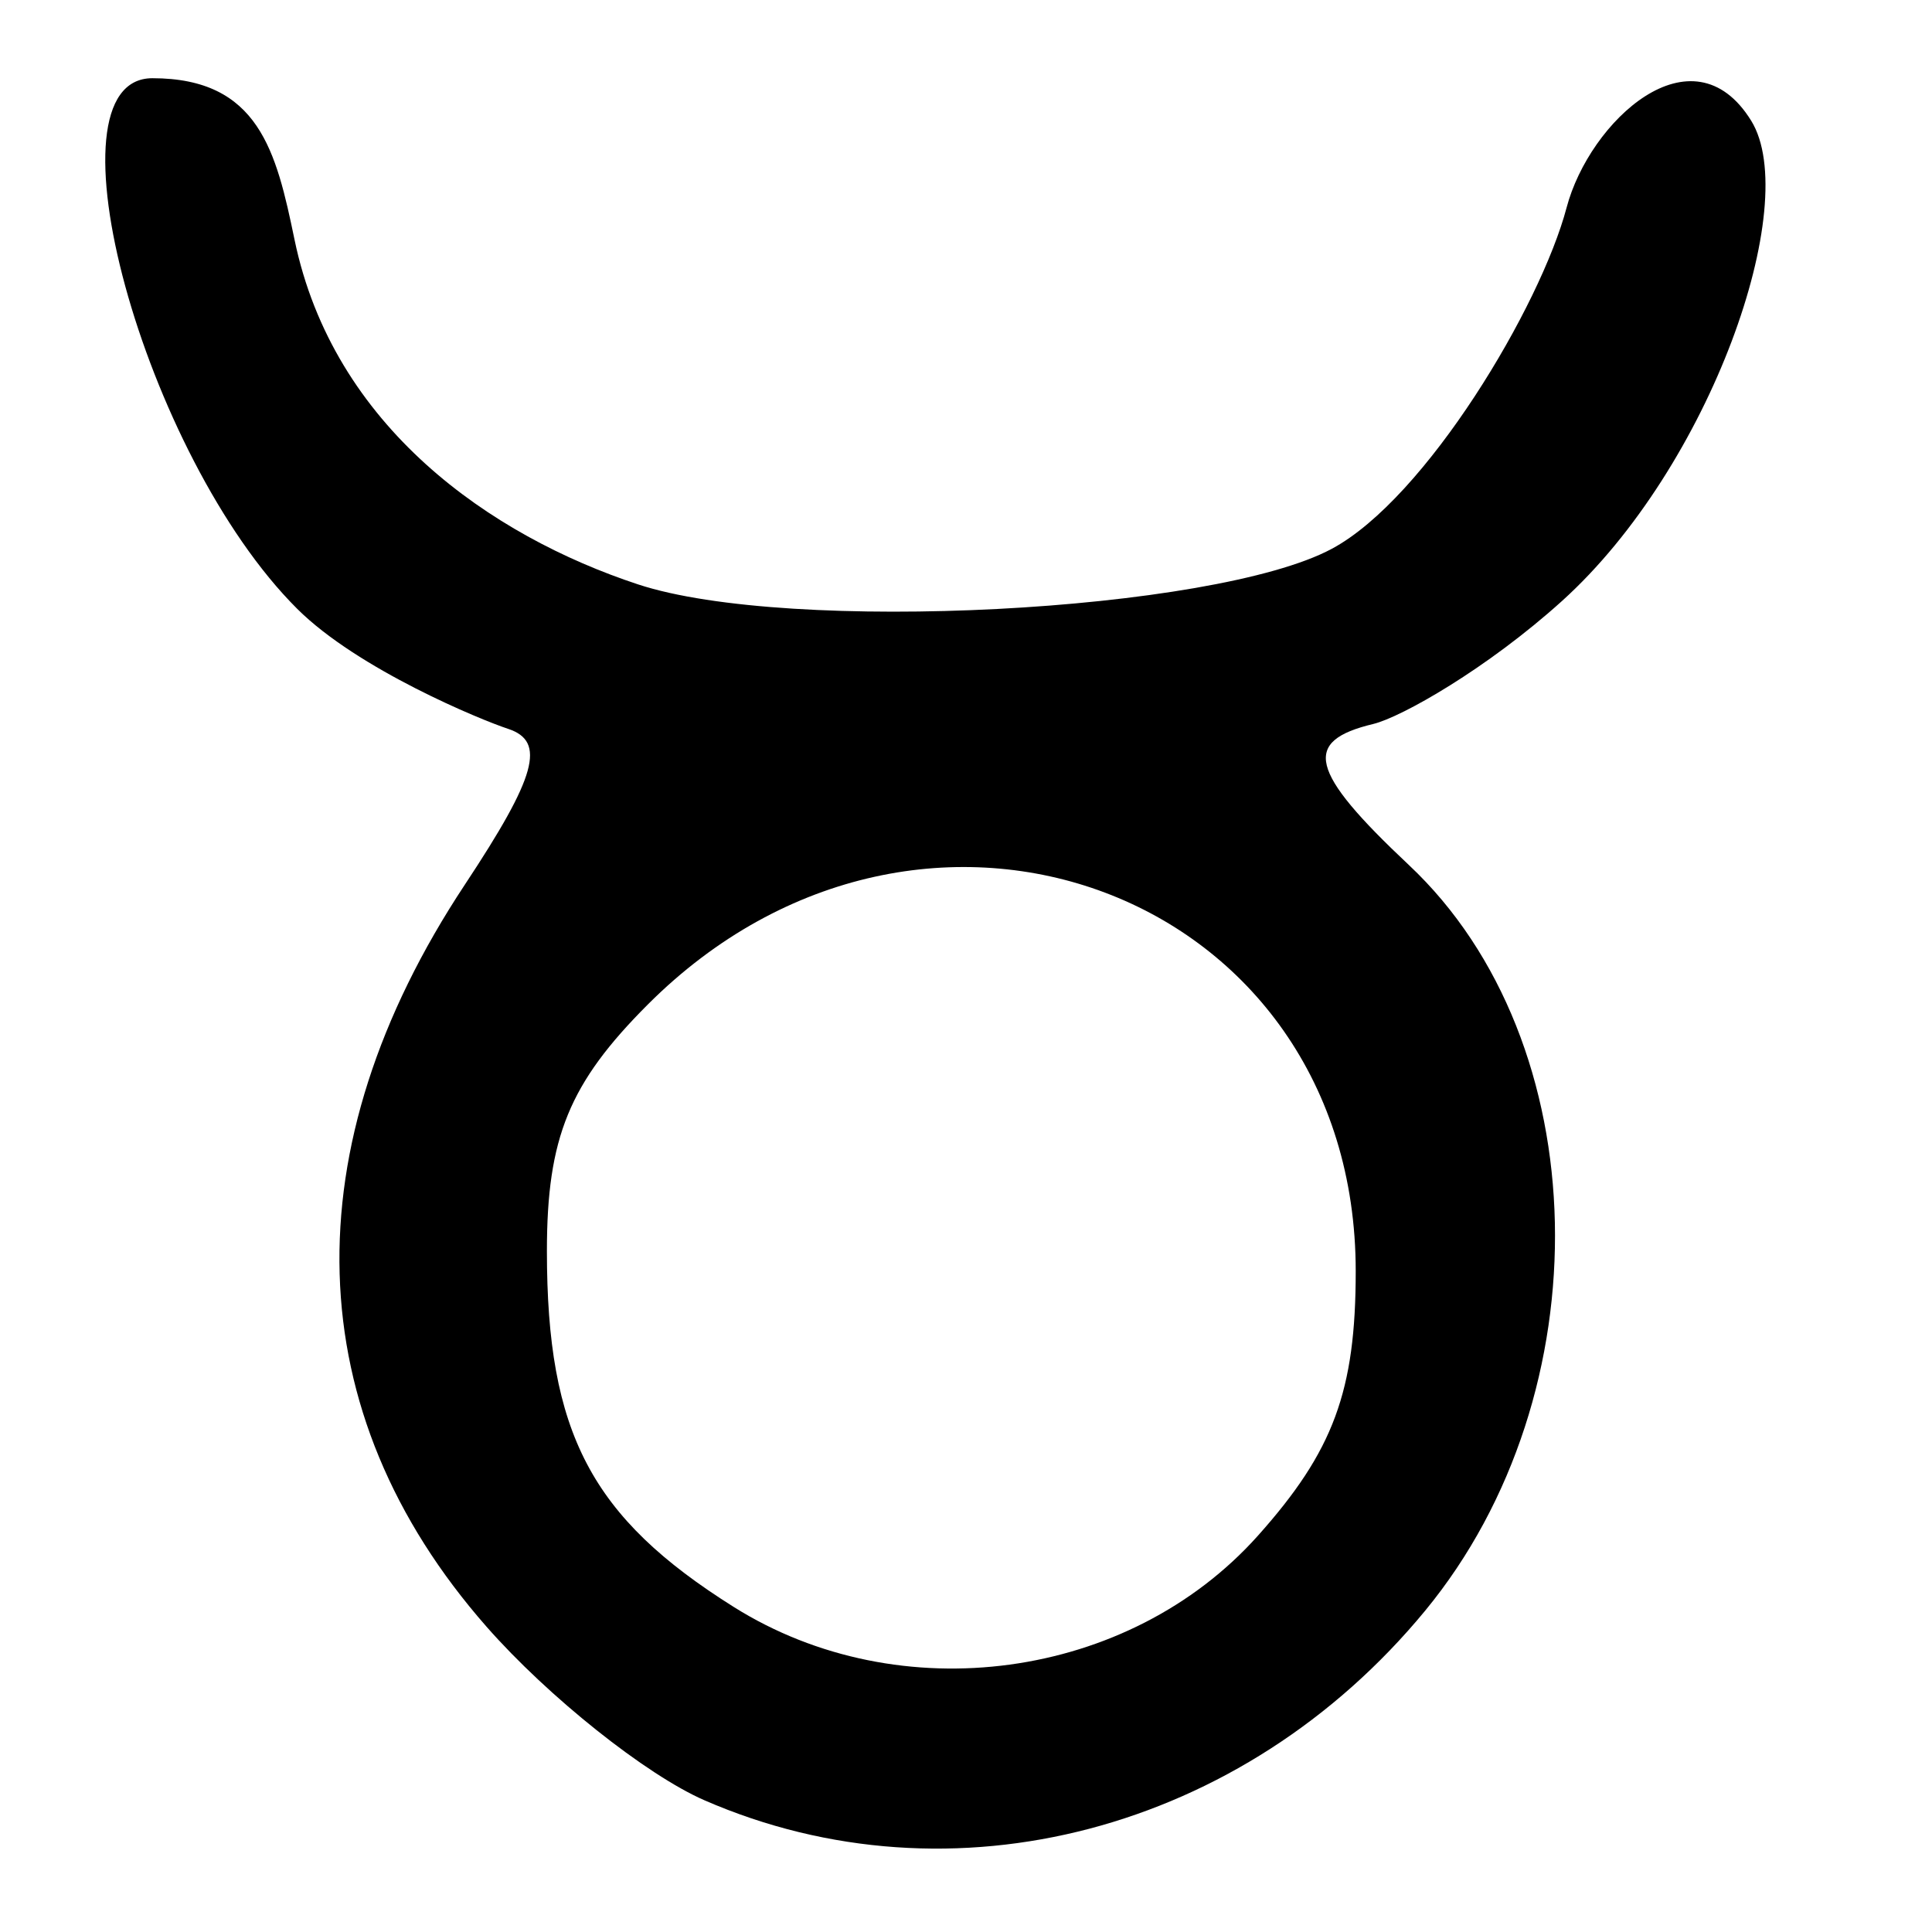 <?xml version="1.0" encoding="UTF-8" standalone="no"?>
<!-- Created with Inkscape (http://www.inkscape.org/) -->
<svg
   xmlns:dc="http://purl.org/dc/elements/1.1/"
   xmlns:cc="http://creativecommons.org/ns#"
   xmlns:rdf="http://www.w3.org/1999/02/22-rdf-syntax-ns#"
   xmlns:svg="http://www.w3.org/2000/svg"
   xmlns="http://www.w3.org/2000/svg"
   xmlns:sodipodi="http://sodipodi.sourceforge.net/DTD/sodipodi-0.dtd"
   xmlns:inkscape="http://www.inkscape.org/namespaces/inkscape"
   width="64px"
   height="64px"
   id="svg2396"
   sodipodi:version="0.32"
   inkscape:version="0.46"
   sodipodi:docname="brahami_m.svg"
   inkscape:output_extension="org.inkscape.output.svg.inkscape">
  <defs
     id="defs2398">
    <inkscape:perspective
       sodipodi:type="inkscape:persp3d"
       inkscape:vp_x="0 : 32 : 1"
       inkscape:vp_y="0 : 1000 : 0"
       inkscape:vp_z="64 : 32 : 1"
       inkscape:persp3d-origin="32 : 21.333333 : 1"
       id="perspective2404" />
    <inkscape:perspective
       id="perspective2413"
       inkscape:persp3d-origin="372.04724 : 350.78739 : 1"
       inkscape:vp_z="744.09448 : 526.18109 : 1"
       inkscape:vp_y="0 : 1000 : 0"
       inkscape:vp_x="0 : 526.18109 : 1"
       sodipodi:type="inkscape:persp3d" />
  </defs>
  <sodipodi:namedview
     id="base"
     pagecolor="#ffffff"
     bordercolor="#666666"
     borderopacity="1.0"
     inkscape:pageopacity="0.0"
     inkscape:pageshadow="2"
     inkscape:zoom="5.5"
     inkscape:cx="32"
     inkscape:cy="32"
     inkscape:current-layer="layer1"
     showgrid="false"
     inkscape:document-units="px"
     inkscape:grid-bbox="true"
     inkscape:window-width="640"
     inkscape:window-height="688"
     inkscape:window-x="196"
     inkscape:window-y="169">
    <inkscape:grid
       type="xygrid"
       id="grid2421" />
  </sodipodi:namedview>
  <g
     id="layer1"
     inkscape:label="Layer 1"
     inkscape:groupmode="layer">
    <path
       style="fill:#000000"
       d="M 23.337,59.637 C 21.403,58.795 18.153,56.205 16.114,53.883 C 9.876,46.779 9.622,38.034 15.401,29.302 C 17.771,25.721 18.093,24.559 16.832,24.144 C 15.937,23.85 11.86,22.177 9.844,20.167 C 4.763,15.104 1.338,2.591 5.048,2.591 C 8.576,2.591 9.153,5.022 9.755,7.931 C 11.039,14.142 16.262,17.75 21.131,19.357 C 26.133,21.008 40.205,20.274 44.114,18.182 C 47.243,16.508 51.036,10.133 51.895,6.879 C 52.652,4.012 56.063,0.848 58.011,4 C 59.705,6.741 56.675,15.453 51.744,19.908 C 49.263,22.149 46.422,23.759 45.489,23.983 C 43.141,24.547 43.344,25.53 46.671,28.655 C 52.903,34.51 53.156,46.143 47.208,53.359 C 41.181,60.671 31.533,63.208 23.337,59.637 z M 41.669,50.873 C 44.175,48.068 44.91,46.08 44.91,42.111 C 44.91,29.563 30.575,24.16 21.462,33.273 C 18.855,35.88 18.117,37.683 18.117,41.444 C 18.117,47.475 19.581,50.264 24.307,53.233 C 29.808,56.688 37.394,55.657 41.669,50.873 z"
       id="path2419"
       sodipodi:nodetypes="cssssssssssssssccssssc" />
  </g>
</svg>
